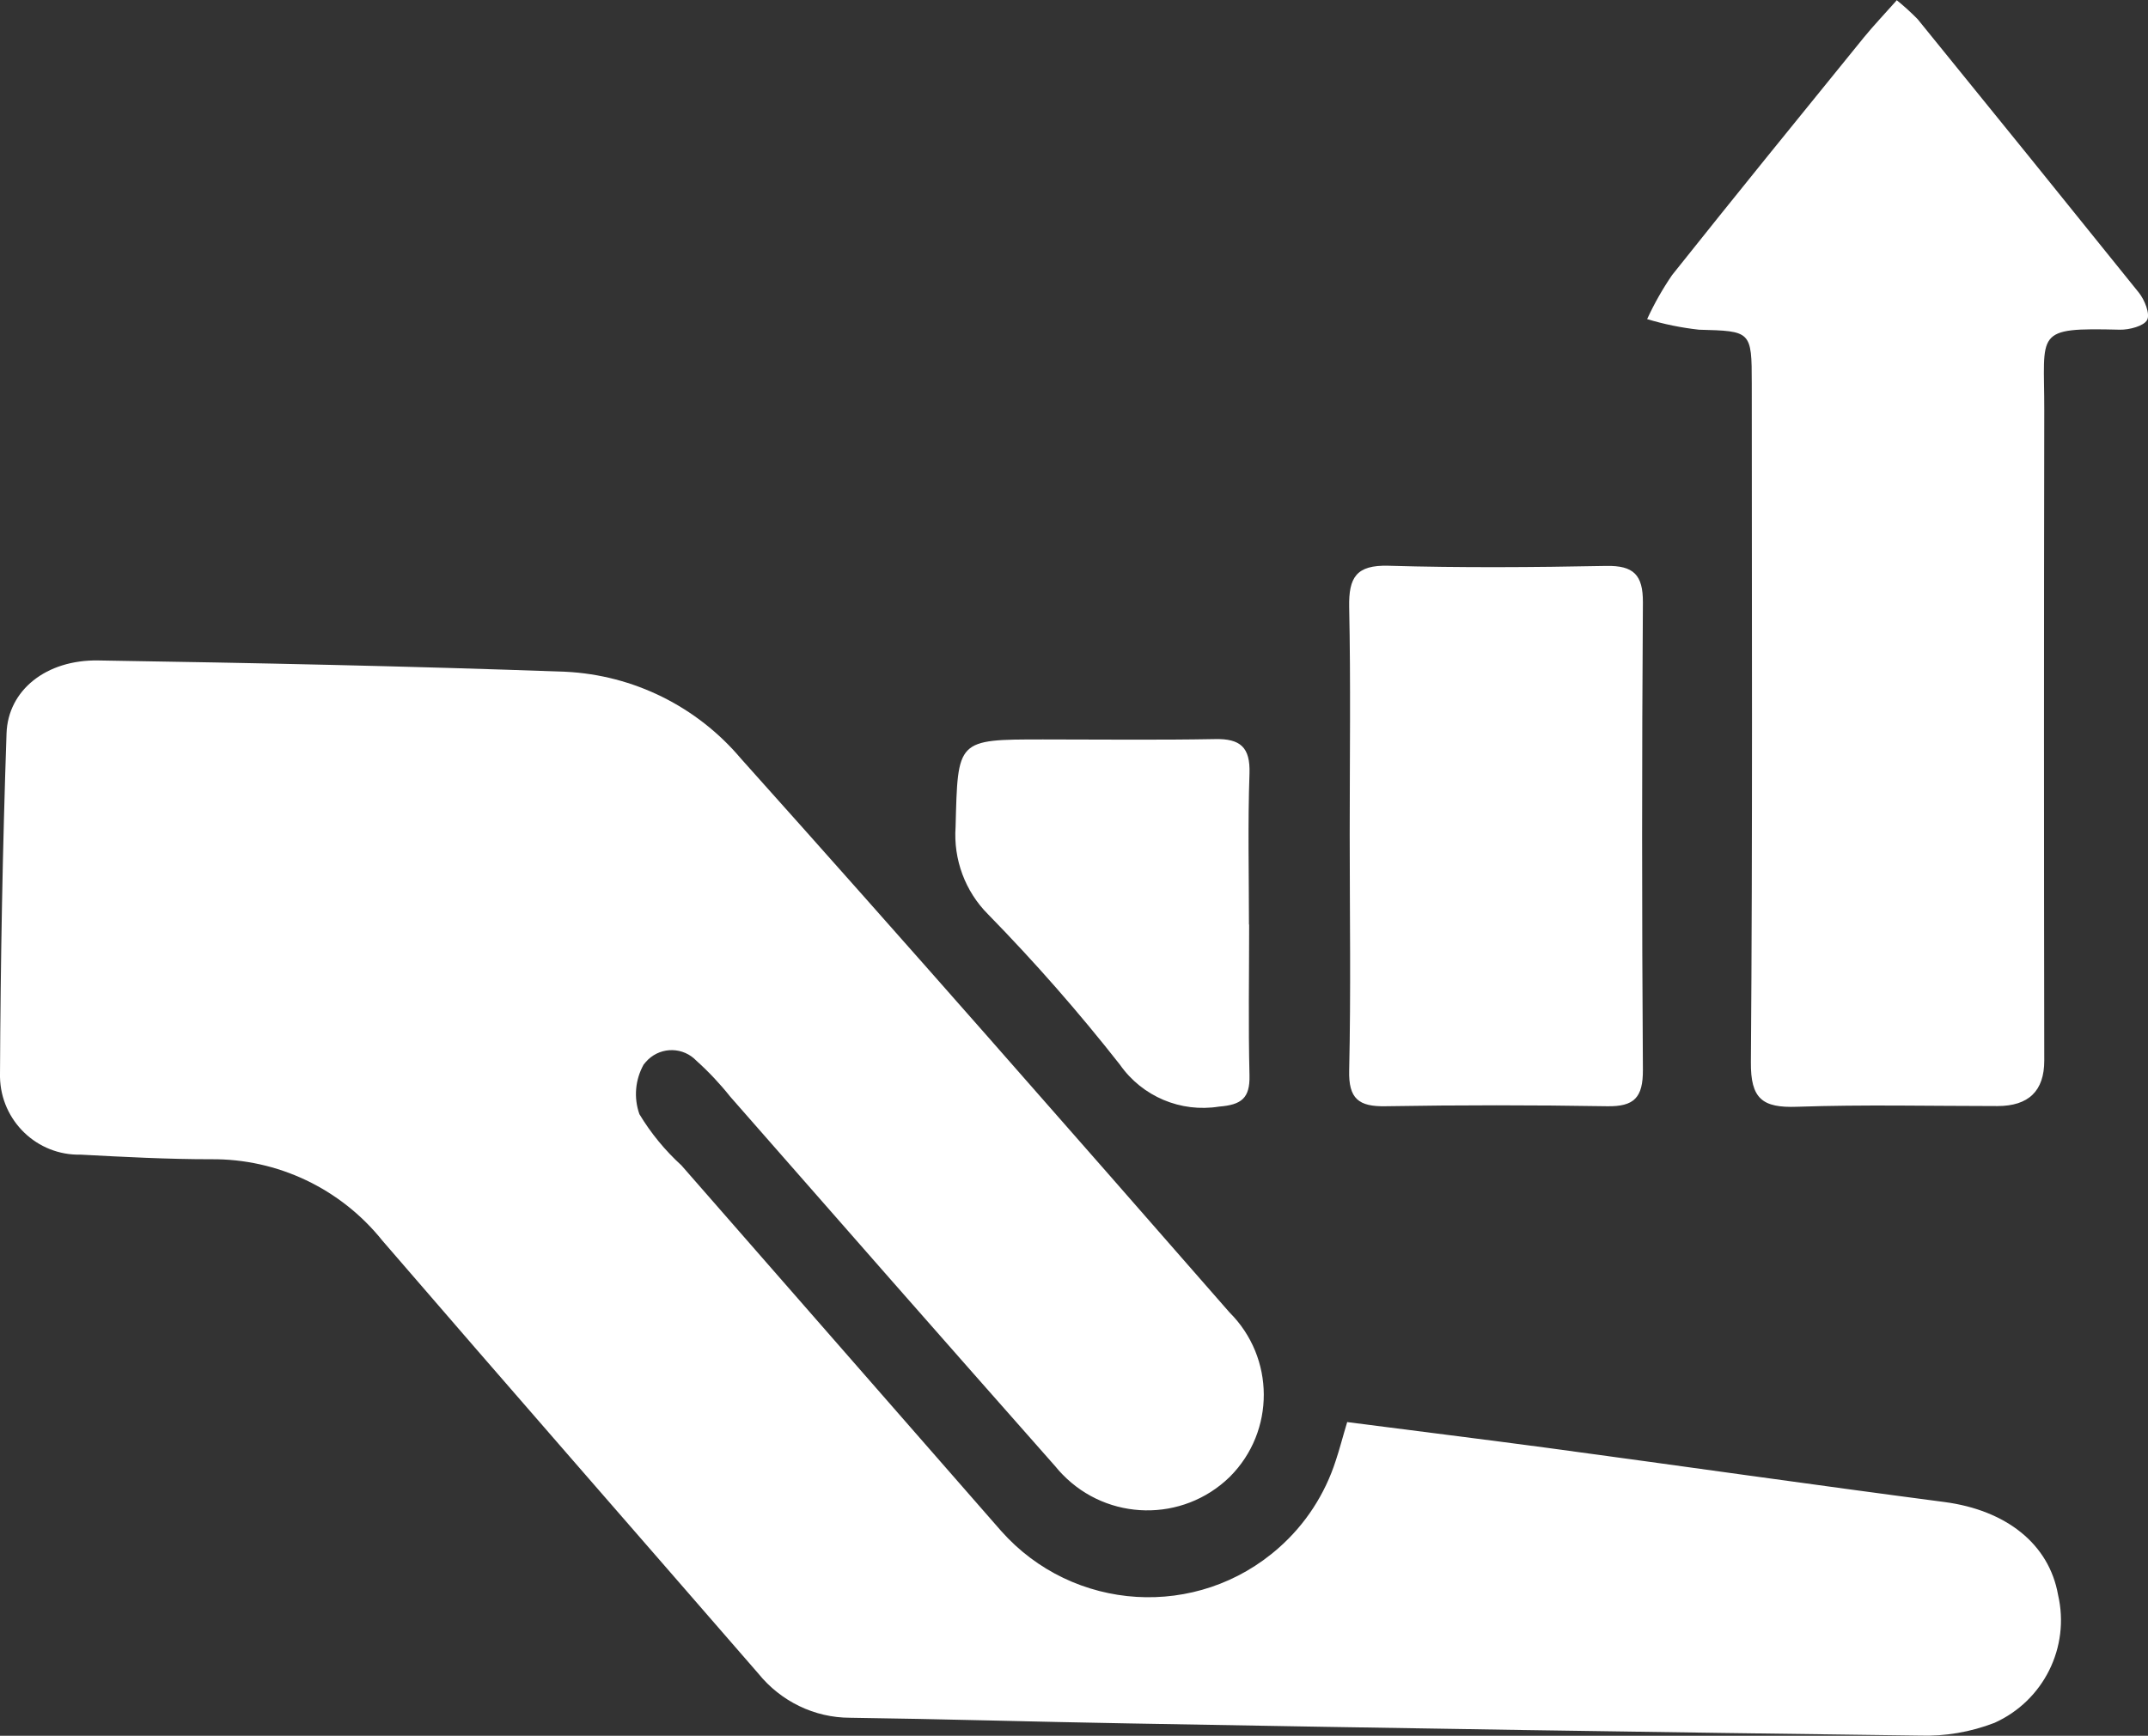 <?xml version="1.0" encoding="UTF-8"?><svg id="Capa_1" xmlns="http://www.w3.org/2000/svg" viewBox="0 0 121.54 98.24"><rect x="0" y="0" width="121.54" height="98.24" fill="#333333" stroke="none"/><defs><style>.cls-1{fill:#fff;}</style></defs><g id="Grupo_6"><path id="Trazado_59" class="cls-1" d="M76.26,80.49c3.86,.5,7.6,.96,11.33,1.46,7.48,1.01,14.95,2.08,22.43,3.06,3.49,.46,5.92,2.37,6.43,5.25,.69,2.97-.82,6-3.6,7.25-1.35,.52-2.8,.77-4.25,.72-14.93-.19-29.86-.42-44.78-.69-5.24-.09-10.48-.25-15.72-.32-2.02,0-3.92-.93-5.19-2.5-7.09-8.17-14.21-16.31-21.27-24.5-2.36-2.95-5.94-4.65-9.71-4.61-2.45,0-4.91-.13-7.36-.26C2.09,65.41,.05,63.43,0,60.96c0-.05,0-.09,0-.14,.03-6.44,.15-12.87,.37-19.31,.08-2.45,2.25-4.18,5.19-4.13,8.82,.14,17.64,.32,26.45,.64,3.84,.19,7.43,1.97,9.91,4.91,9.3,10.38,18.48,20.86,27.65,31.35,2.57,2.56,2.59,6.72,.03,9.29l-.03,.03c-2.65,2.57-6.88,2.5-9.45-.15-.14-.14-.27-.29-.4-.45-6.15-6.96-12.28-13.94-18.4-20.93-.58-.73-1.22-1.41-1.91-2.03-.74-.78-1.96-.81-2.74-.07-.09,.09-.17,.18-.25,.28-.48,.86-.57,1.88-.24,2.81,.65,1.08,1.45,2.05,2.38,2.9,6.02,6.89,12.05,13.79,18.08,20.68,4.08,4.61,11.12,5.04,15.72,.96,1.5-1.32,2.61-3.03,3.22-4.93,.21-.62,.37-1.26,.65-2.19"/><path id="Trazado_60" class="cls-1" d="M107.31,0c.42,.34,.82,.7,1.2,1.09,4.18,5.14,8.35,10.3,12.51,15.47,.33,.41,.65,1.21,.47,1.55s-1,.56-1.54,.55c-4.9-.12-4.27,.1-4.28,4.56-.02,12.27-.02,24.54,0,36.81q0,2.57-2.65,2.57c-3.78,0-7.56-.09-11.34,.04-1.95,.07-2.63-.44-2.61-2.53,.1-12.8,.05-25.6,.05-38.4,0-2.99-.04-2.97-2.99-3.05-.99-.11-1.98-.31-2.93-.6,.4-.87,.87-1.7,1.41-2.49,3.59-4.51,7.23-8.99,10.86-13.46,.54-.66,1.13-1.28,1.85-2.09"/><path id="Trazado_61" class="cls-1" d="M76.37,47.27c0-4.31,.06-8.62-.03-12.92-.03-1.67,.4-2.38,2.22-2.33,4.1,.12,8.22,.09,12.32,.01,1.55-.03,2.09,.5,2.08,2.07-.06,8.81-.06,17.63,0,26.44,.01,1.58-.49,2.1-2.04,2.07-4.17-.07-8.35-.07-12.52,0-1.52,.03-2.1-.42-2.06-2.03,.1-4.44,.03-8.88,.03-13.32"/><path id="Trazado_62" class="cls-1" d="M70.68,52.33c0,2.85-.05,5.7,.02,8.54,.03,1.29-.46,1.66-1.72,1.76-2.17,.35-4.35-.57-5.61-2.37-2.33-2.97-4.82-5.81-7.46-8.51-1.3-1.3-1.97-3.11-1.84-4.95,.13-4.95,.04-4.95,4.95-4.95,3.24,0,6.49,.04,9.73-.02,1.43-.03,2,.46,1.95,1.95-.1,2.84-.03,5.69-.03,8.54"/></g></svg>